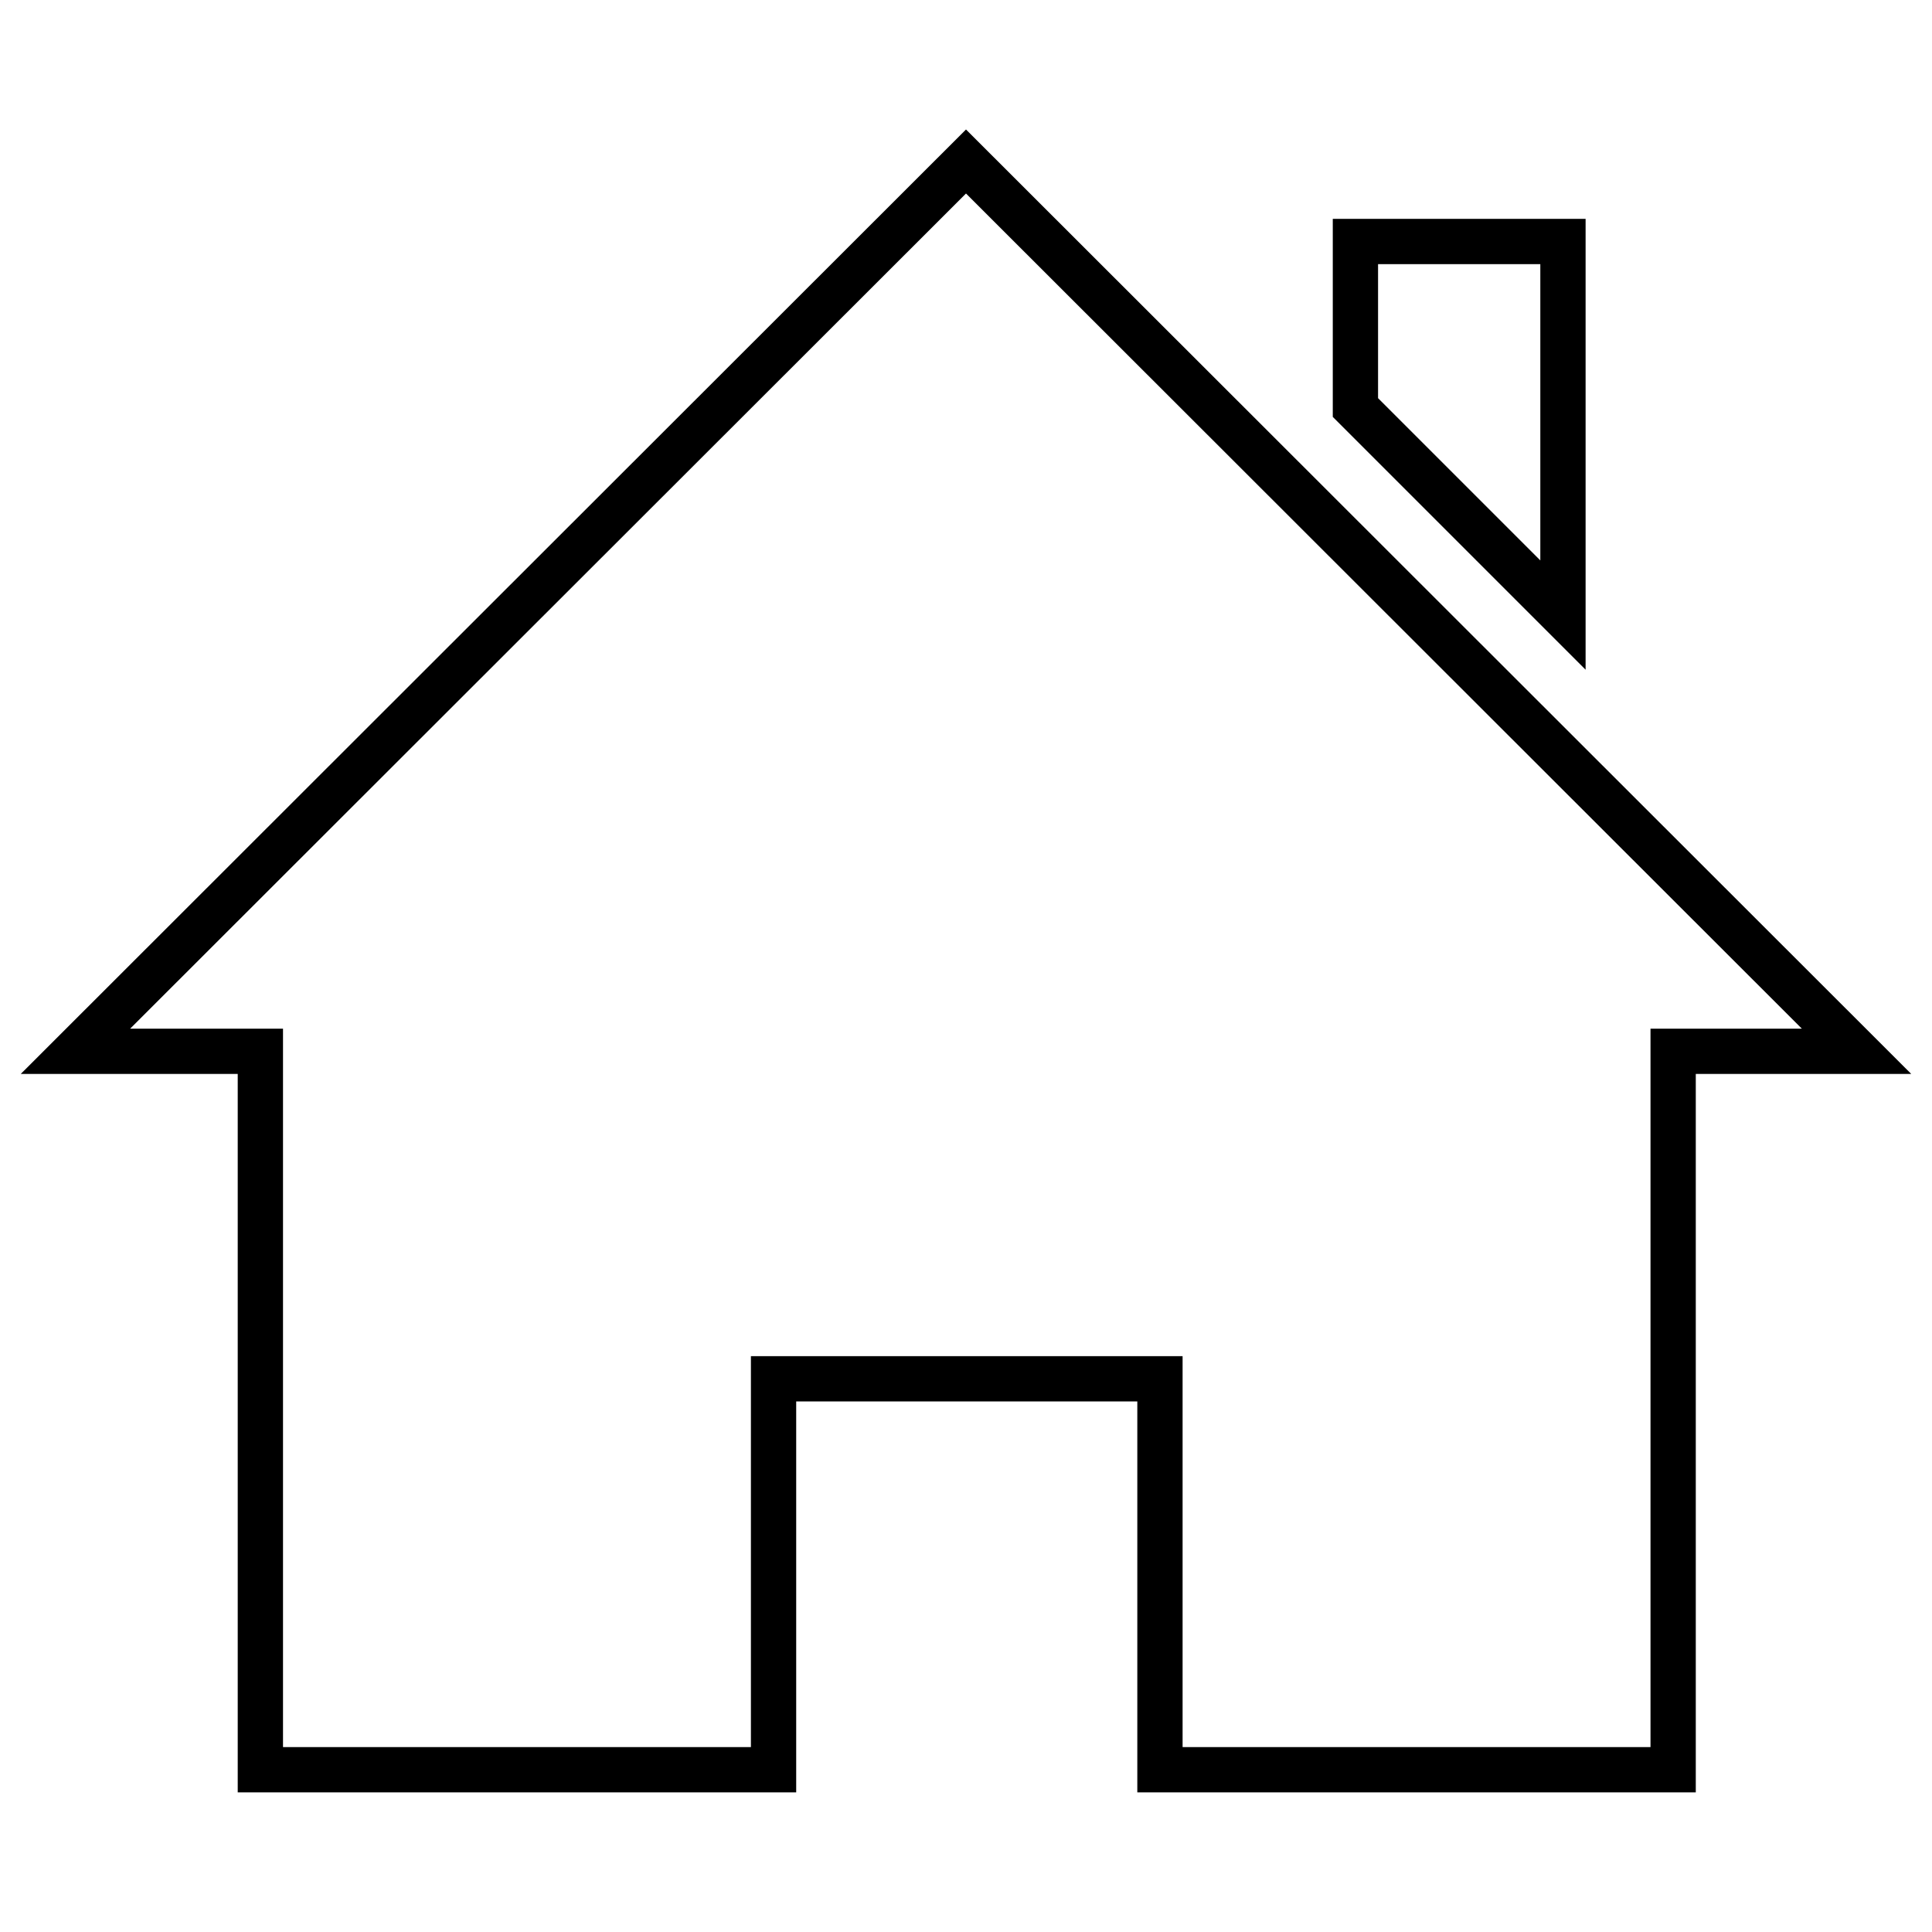 <?xml version="1.0" encoding="utf-8"?>
<!-- Svg Vector Icons : http://www.onlinewebfonts.com/icon -->
<!DOCTYPE svg PUBLIC "-//W3C//DTD SVG 1.1//EN" "http://www.w3.org/Graphics/SVG/1.1/DTD/svg11.dtd">
<svg version="1.1" xmlns="http://www.w3.org/2000/svg" xmlns:xlink="http://www.w3.org/1999/xlink" x="0px" y="0px" viewBox="0 0 256 256" enable-background="new 0 0 256 256" xml:space="preserve">
<g><g><path stroke-width="6" fill-opacity="0" stroke="#000000"  d="M221.7,139.3v95.2h-68v-51.8h-51.2v51.8h-68v-95.2H10L128,21.4l118,117.9H221.7L221.7,139.3L221.7,139.3z M207.1,32h-27.5V54l27.5,27.5V32z"/></g></g>
</svg>